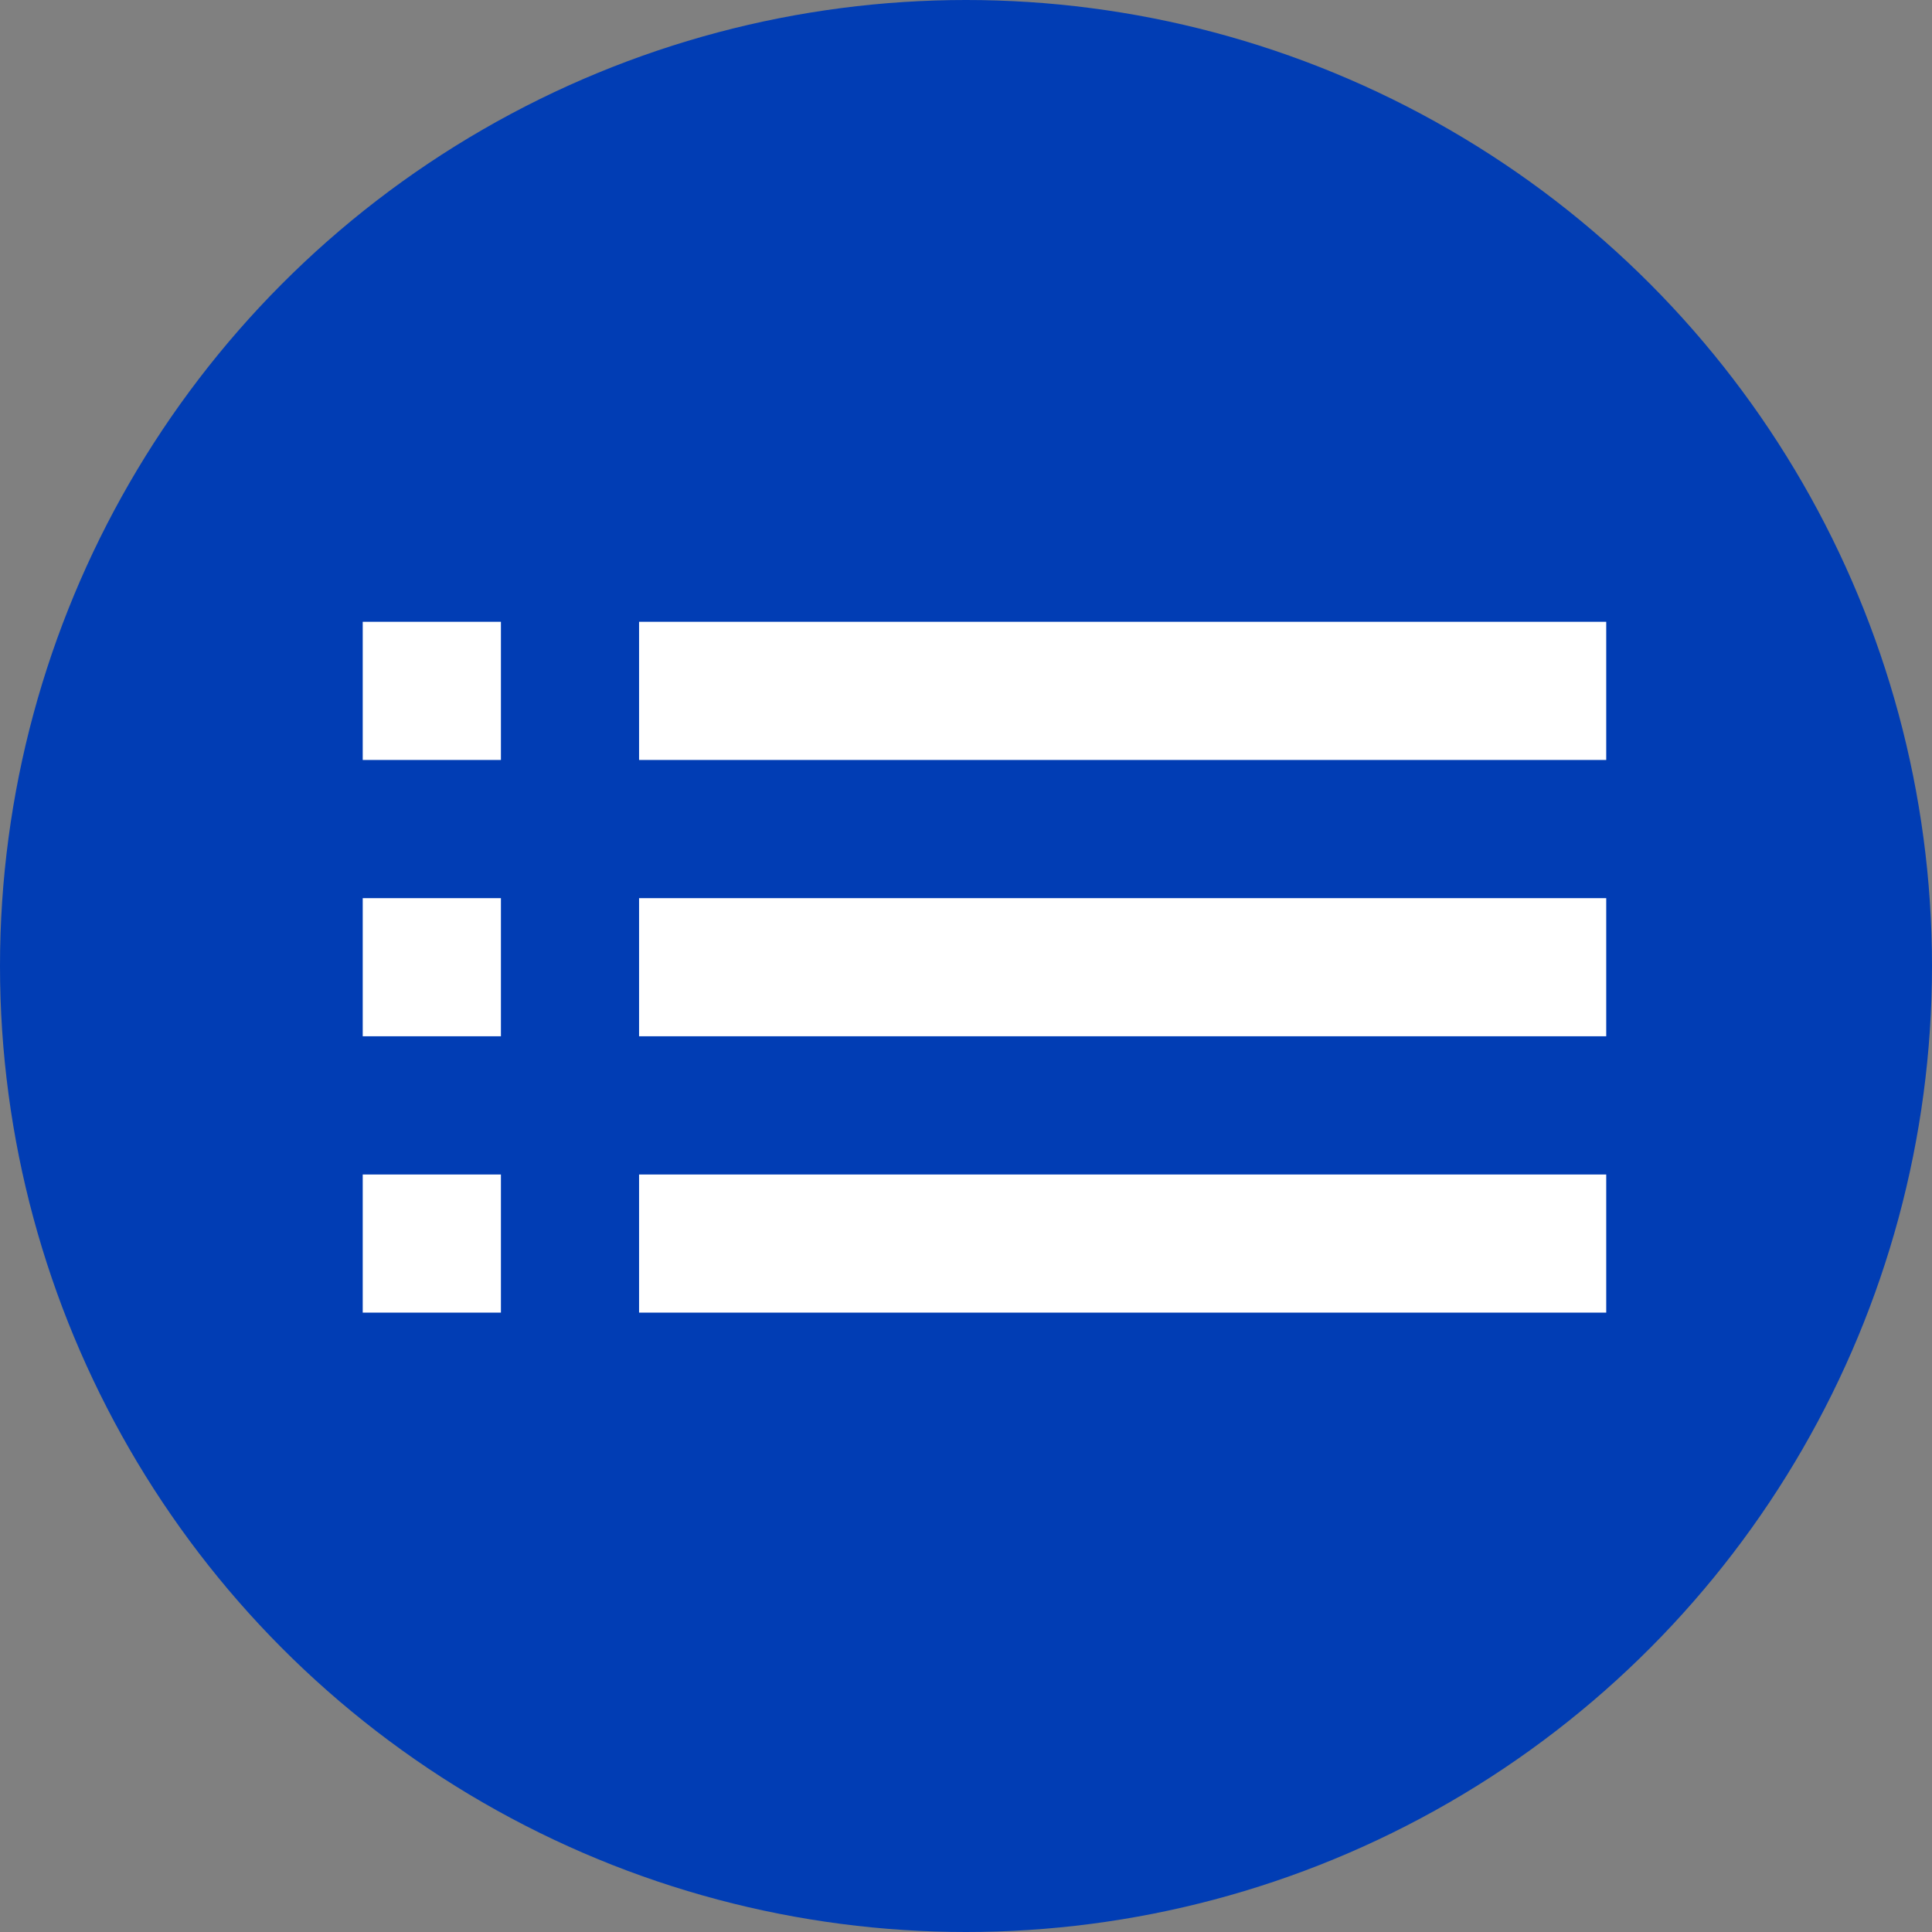 <svg xmlns="http://www.w3.org/2000/svg" width="55" height="55" viewBox="0 0 55 55">
  <rect x="0" y="0" width="55" height="55" fill="#808080" stroke="none"/>
  <g id="Group_159" data-name="Group 159" transform="translate(784 368)">
    <circle id="Ellipse_11" data-name="Ellipse 11" cx="27.5" cy="27.5" r="27.5" transform="translate(-784 -368)" fill="#013db4"/>
    <path id="ic_list_24px" d="M3,18.8H6.934V14.867H3Zm0,7.867H6.934V22.734H3ZM3,10.934H6.934V7H3ZM10.867,18.8H38.4V14.867H10.867Zm0,7.867H38.4V22.734H10.867ZM10.867,7v3.934H38.4V7Z" transform="translate(-776.674 -357.299)" fill="#fff"/>
  </g>
</svg>
